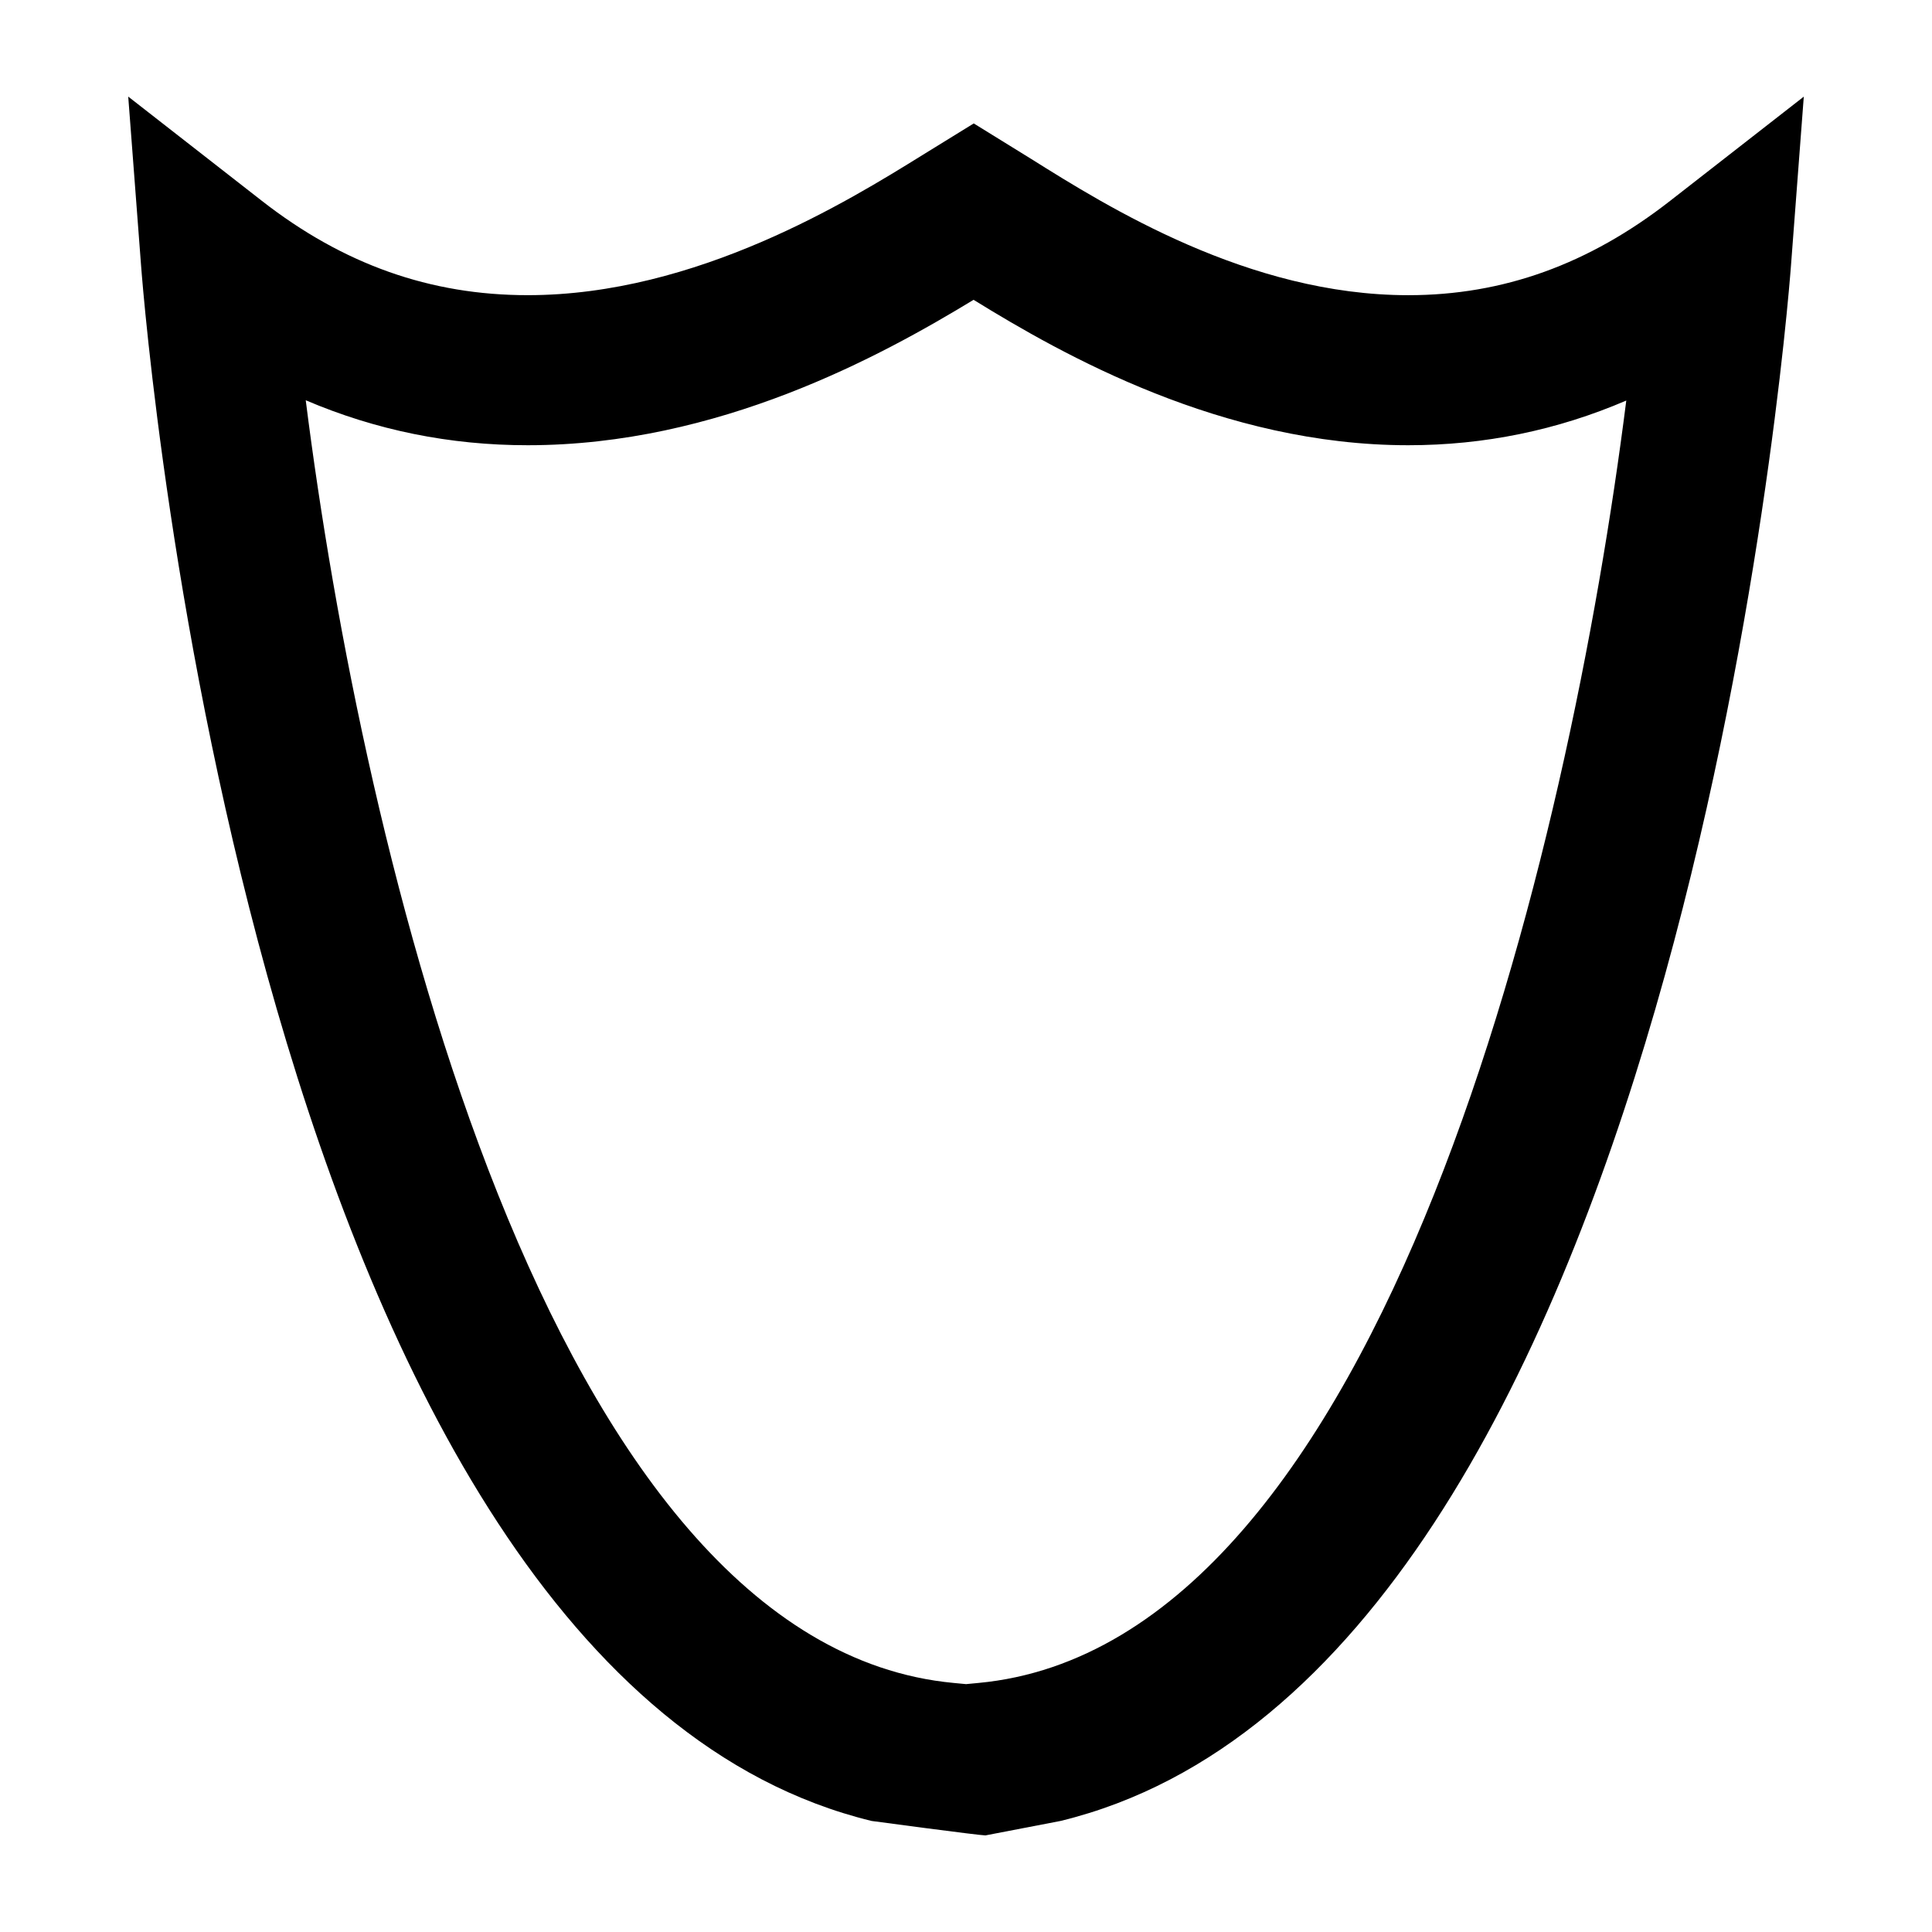 <svg xmlns="http://www.w3.org/2000/svg" xmlns:xlink="http://www.w3.org/1999/xlink" version="1.1" id="Layer_1" x="0px" y="0px" width="100px" height="100px" viewBox="0 0 100 100" enable-background="new 0 0 100 100" xml:space="preserve">
<path fill="#000000" d="M86.439,10.401c-4.209,3.284-8.638,4.878-13.548,4.878c-8.262,0.002-15.586-4.588-19.521-7.055l-2.969-1.835  l-2.646,1.632c-3.797,2.354-11.695,7.257-20.438,7.257c-5.046,0.002-9.547-1.594-13.758-4.878L6.637,5l0.666,8.757  c0.232,3.066,5.901,72.738,37.814,80.496c0,0,5.561,0.747,5.889,0.747l3.883-0.747c31.911-7.758,37.579-77.43,37.811-80.496  l0.664-8.755L86.439,10.401z M50.644,87.109l-0.641,0.061l-0.641-0.061C28.267,85.13,18.729,43.744,15.825,20.717  c3.625,1.549,7.468,2.33,11.494,2.328c9.862,0,18.278-4.611,23.073-7.527c4.597,2.838,12.865,7.529,22.5,7.527  c3.933,0,7.705-0.775,11.284-2.313C81.268,43.763,71.732,85.13,50.644,87.109z"/>
</svg>